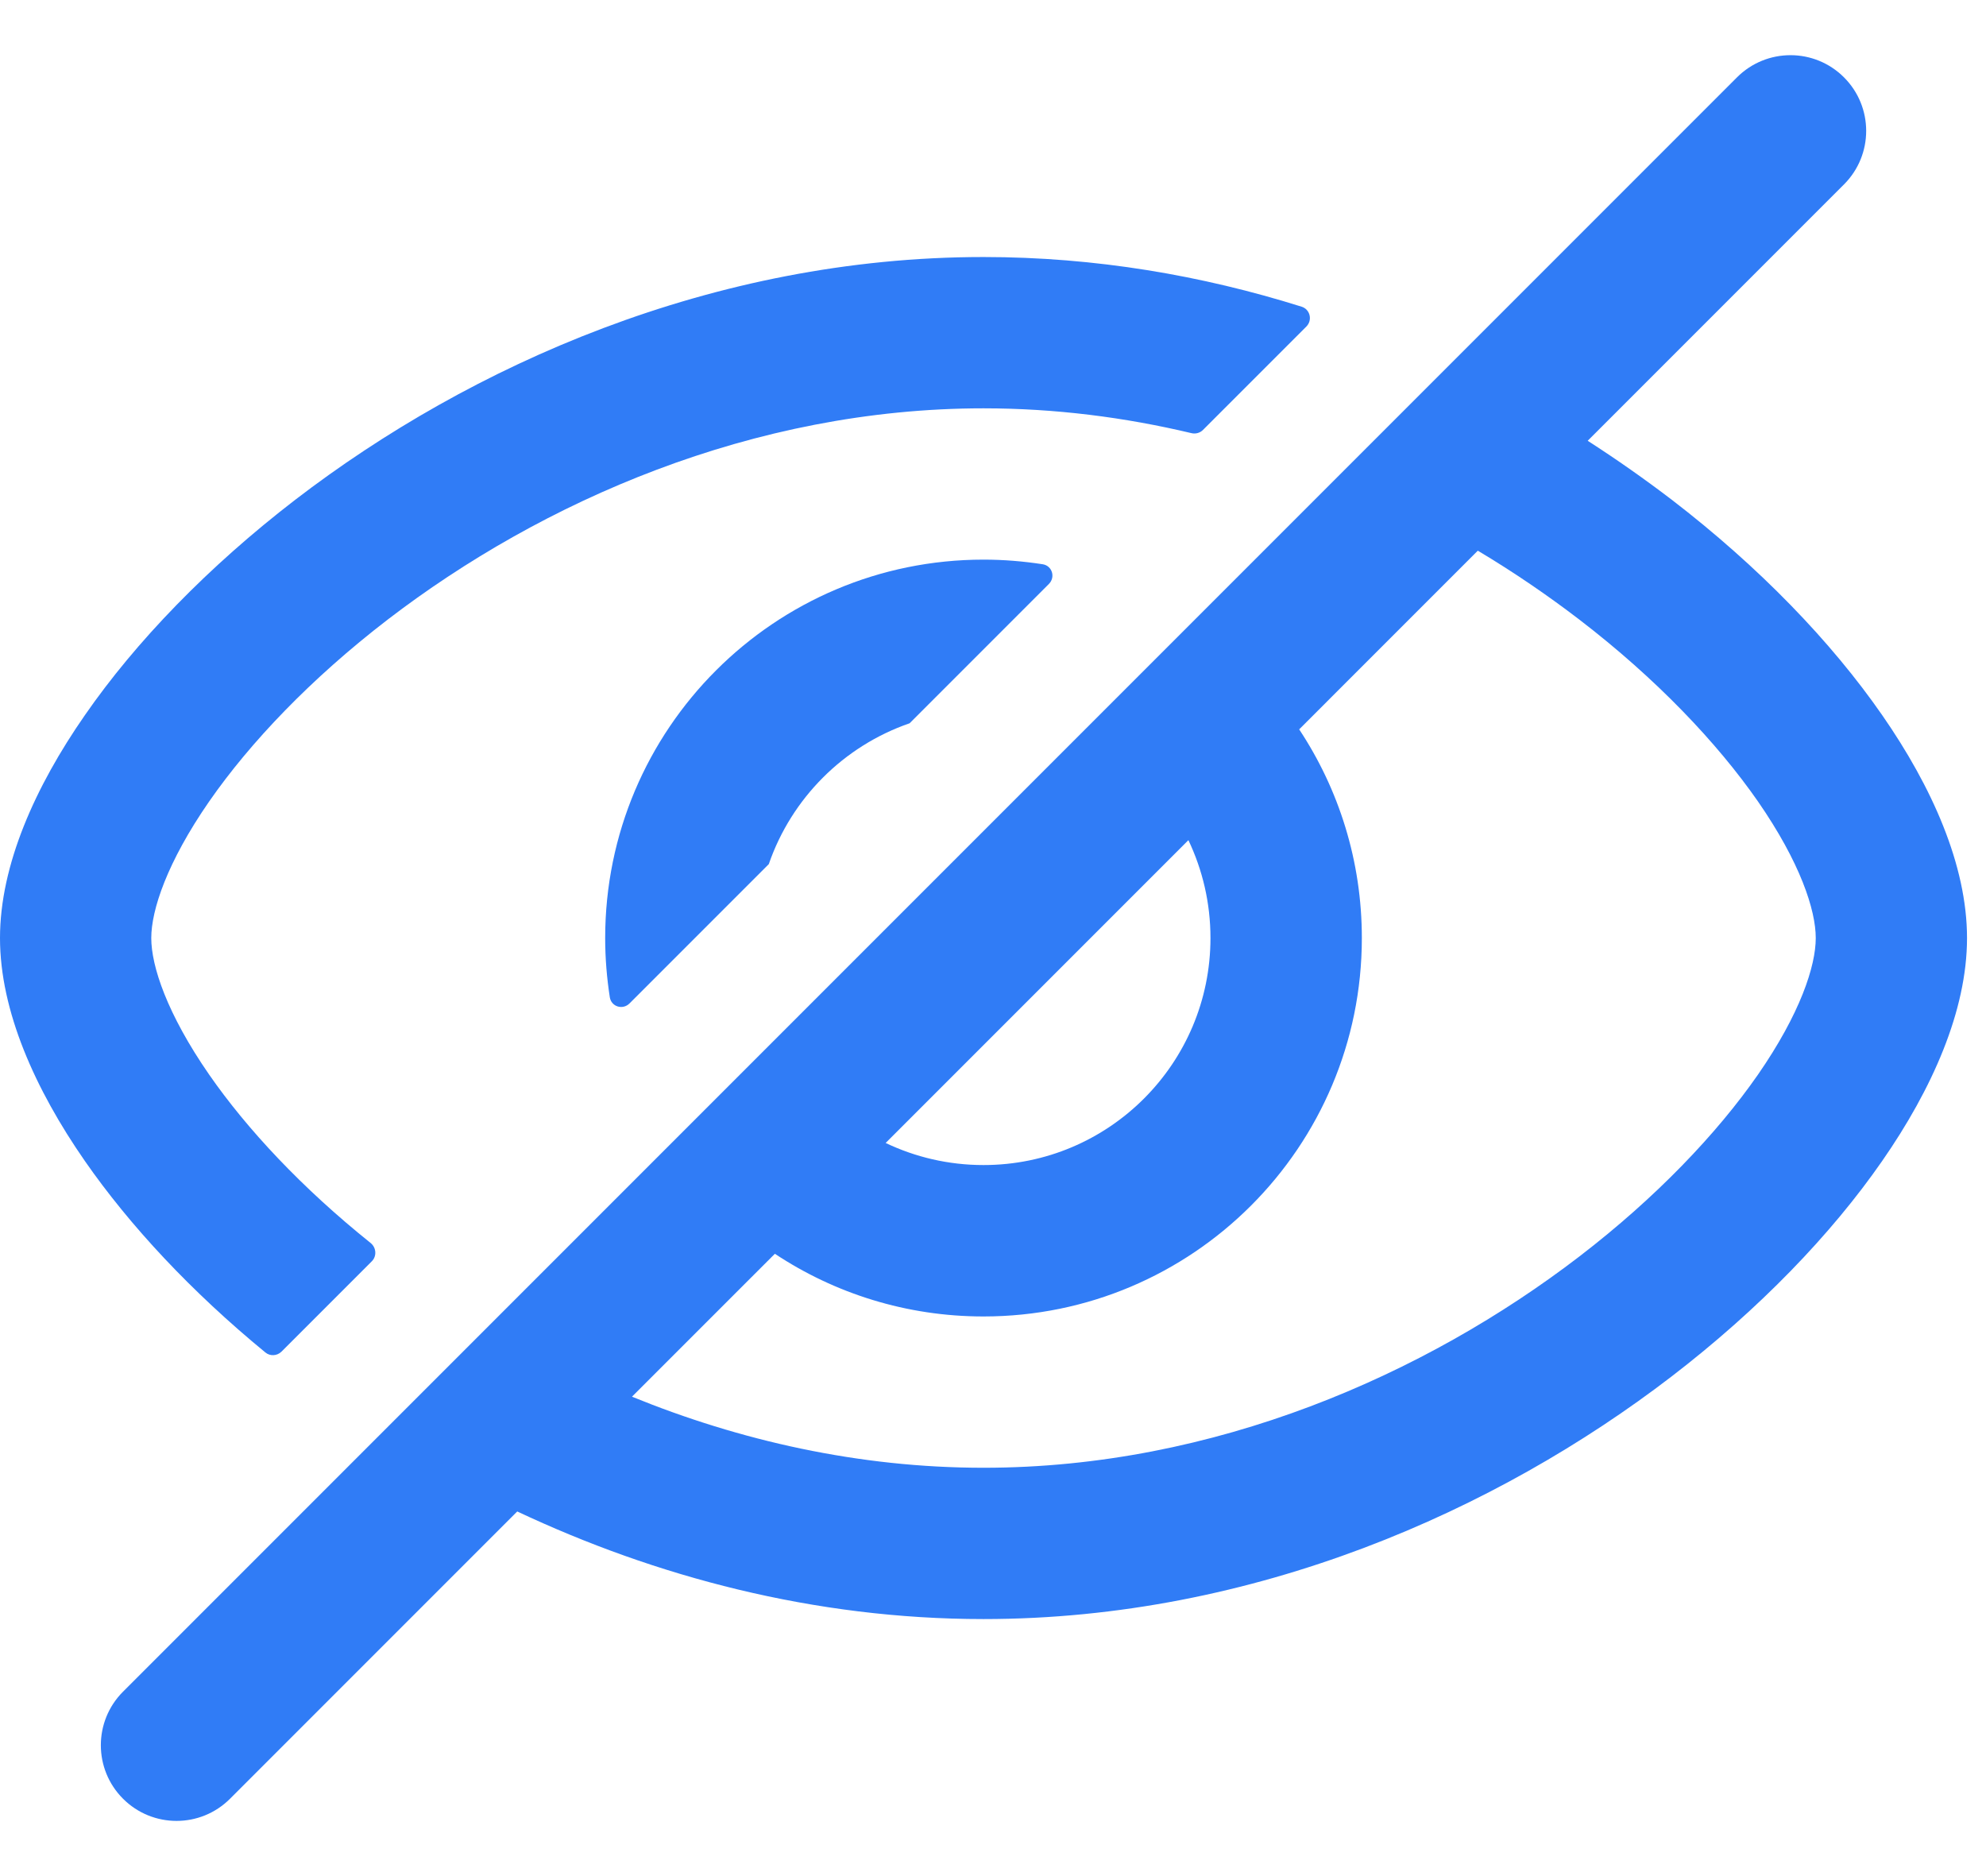 <svg width="18" height="17" viewBox="0 0 18 17" fill="none" xmlns="http://www.w3.org/2000/svg">
<path fill-rule="evenodd" clip-rule="evenodd" d="M16.713 1.671C16.981 1.403 16.981 0.969 16.713 0.701C16.445 0.433 16.011 0.433 15.743 0.701L1.115 15.329C0.847 15.597 0.847 16.031 1.115 16.299C1.383 16.567 1.817 16.567 2.085 16.299L4.688 13.696C5.937 14.284 7.375 14.671 8.914 14.671C11.368 14.671 13.568 13.687 15.15 12.473C15.943 11.864 16.597 11.186 17.059 10.52C17.509 9.872 17.828 9.161 17.828 8.5C17.828 7.839 17.509 7.128 17.059 6.48C16.597 5.814 15.943 5.136 15.15 4.527C14.91 4.344 14.656 4.165 14.39 3.994L16.713 1.671ZM13.394 4.99L11.775 6.609C12.134 7.151 12.343 7.801 12.343 8.5C12.343 10.393 10.808 11.929 8.914 11.929C8.215 11.929 7.565 11.72 7.023 11.361L5.728 12.656C6.702 13.053 7.782 13.3 8.914 13.3C11.005 13.3 12.919 12.456 14.315 11.385C15.012 10.85 15.562 10.271 15.933 9.738C16.316 9.185 16.457 8.754 16.457 8.5C16.457 8.246 16.316 7.815 15.933 7.262C15.562 6.729 15.012 6.15 14.315 5.615C14.029 5.396 13.721 5.185 13.394 4.99ZM8.027 10.357C8.296 10.485 8.596 10.557 8.914 10.557C10.05 10.557 10.971 9.636 10.971 8.5C10.971 8.182 10.899 7.882 10.771 7.613L8.027 10.357Z" fill="#307CF6"/>
<path d="M8.914 2.329C9.927 2.329 10.896 2.496 11.797 2.779C11.874 2.803 11.898 2.901 11.84 2.959L10.903 3.896C10.876 3.923 10.836 3.934 10.799 3.925C10.194 3.781 9.563 3.7 8.914 3.7C6.824 3.7 4.909 4.544 3.513 5.615C2.817 6.15 2.266 6.729 1.896 7.262C1.513 7.815 1.371 8.247 1.371 8.5C1.371 8.754 1.513 9.185 1.896 9.738C2.239 10.232 2.736 10.764 3.36 11.264C3.411 11.306 3.416 11.383 3.37 11.429L2.551 12.248C2.511 12.287 2.448 12.291 2.405 12.255C1.735 11.705 1.177 11.107 0.769 10.52C0.319 9.872 0 9.161 0 8.5C0 7.839 0.319 7.128 0.769 6.481C1.231 5.814 1.886 5.136 2.678 4.527C4.26 3.313 6.46 2.329 8.914 2.329Z" fill="#307CF6"/>
<path d="M8.914 5.071C9.097 5.071 9.276 5.086 9.451 5.113C9.537 5.127 9.568 5.231 9.506 5.292L8.244 6.554C7.647 6.76 7.174 7.233 6.968 7.83L5.706 9.092C5.645 9.154 5.541 9.123 5.527 9.037C5.5 8.862 5.485 8.683 5.485 8.5C5.485 6.606 7.02 5.071 8.914 5.071Z" fill="#307CF6"/>
</svg>
